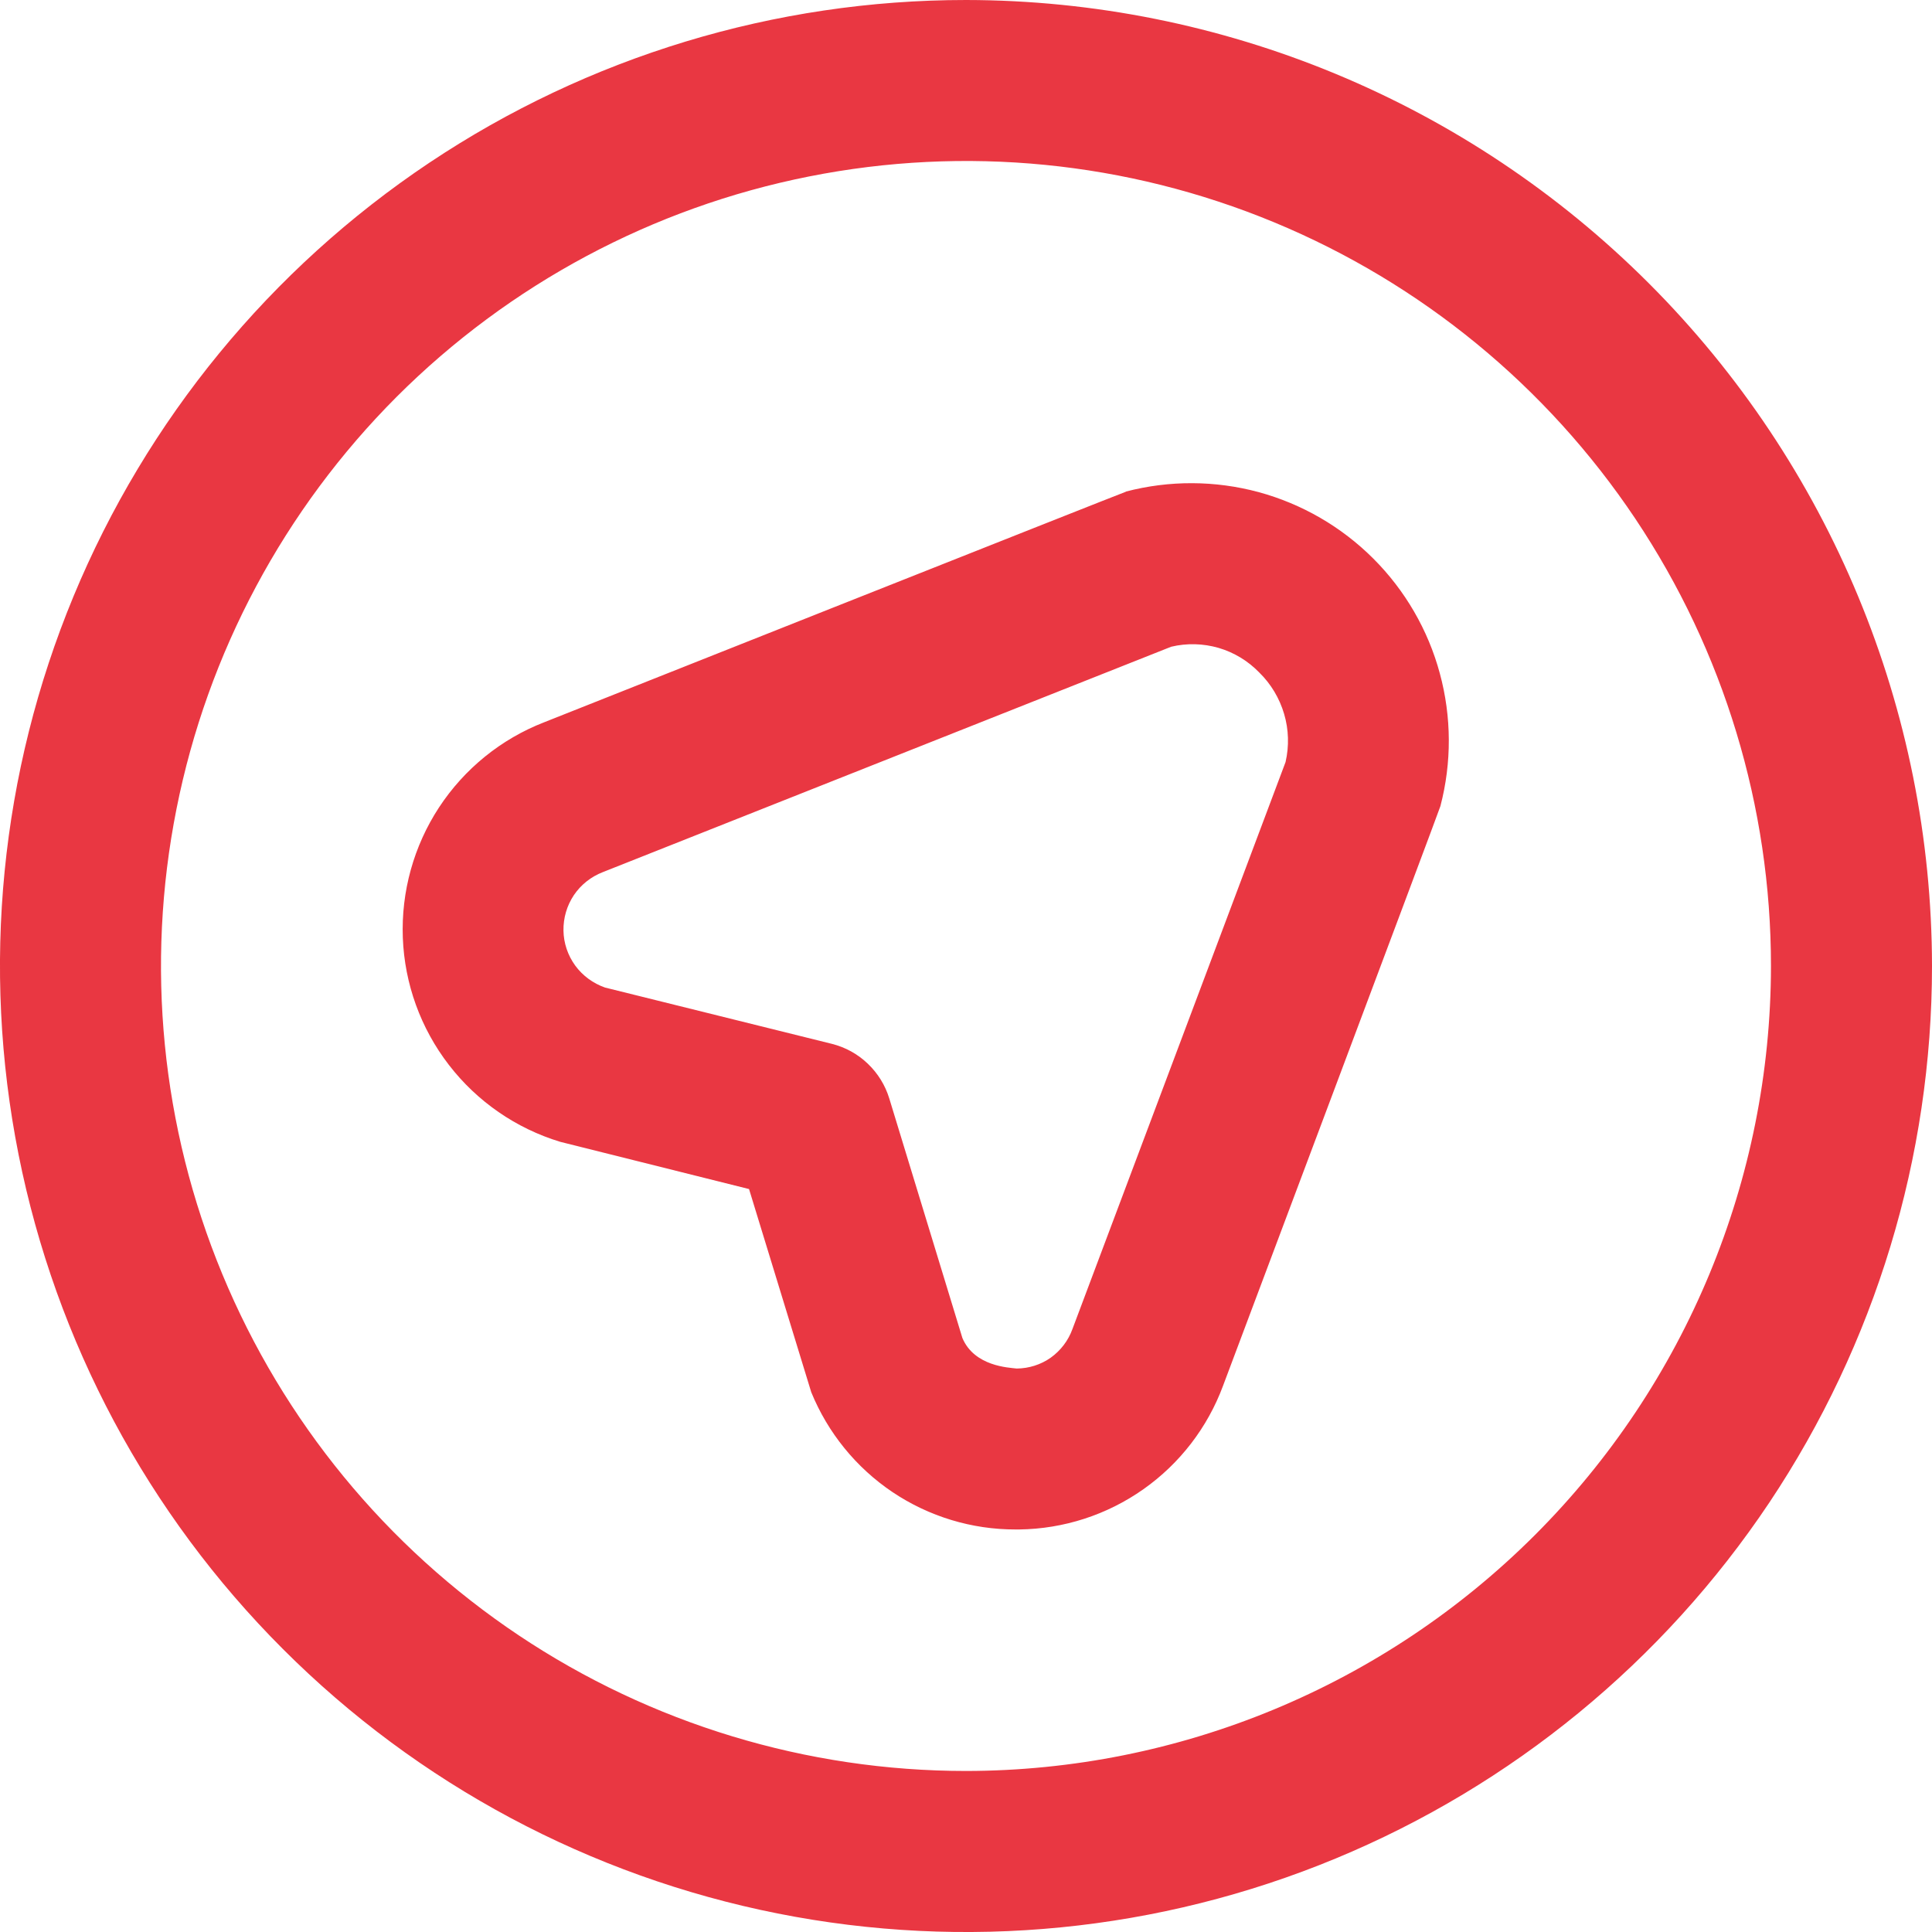 <?xml version="1.0" encoding="UTF-8"?>
<svg xmlns="http://www.w3.org/2000/svg" width="20" height="20" viewBox="0 0 20 20" fill="none">
  <g clip-path="url(#clip0_197_47)">
    <path d="M11.656 5.09C11.623 5.099 5.633 7.477 5.633 7.477C5.187 7.65 4.807 7.959 4.545 8.358C4.283 8.758 4.152 9.23 4.17 9.708C4.188 10.185 4.355 10.646 4.647 11.024C4.939 11.403 5.342 11.681 5.799 11.82L7.754 12.309L8.398 14.412C8.57 14.833 8.863 15.193 9.239 15.446C9.616 15.699 10.06 15.834 10.514 15.833H10.551C11.012 15.827 11.46 15.682 11.837 15.416C12.213 15.151 12.501 14.777 12.661 14.345C12.661 14.345 14.905 8.374 14.911 8.345C15.029 7.894 15.027 7.421 14.905 6.971C14.784 6.522 14.546 6.112 14.217 5.783C13.887 5.453 13.477 5.216 13.028 5.094C12.578 4.973 12.105 4.971 11.654 5.089L11.656 5.09ZM13.308 7.889L11.102 13.758C11.059 13.877 10.981 13.98 10.878 14.054C10.775 14.127 10.651 14.166 10.525 14.167C10.442 14.157 10.088 14.145 9.963 13.852L9.206 11.372C9.164 11.234 9.087 11.11 8.983 11.011C8.879 10.911 8.751 10.841 8.612 10.806L6.263 10.223C6.14 10.18 6.032 10.101 5.955 9.996C5.878 9.89 5.835 9.764 5.833 9.633C5.831 9.503 5.868 9.375 5.941 9.266C6.014 9.158 6.119 9.075 6.241 9.028L12.124 6.695C12.286 6.656 12.456 6.661 12.615 6.707C12.775 6.754 12.92 6.842 13.036 6.962C13.157 7.08 13.245 7.228 13.293 7.39C13.341 7.552 13.346 7.724 13.308 7.889V7.889ZM10 0C8.022 0 6.089 0.586 4.444 1.685C2.8 2.784 1.518 4.346 0.761 6.173C0.004 8 -0.194 10.011 0.192 11.951C0.578 13.891 1.53 15.672 2.929 17.071C4.327 18.47 6.109 19.422 8.049 19.808C9.989 20.194 12 19.996 13.827 19.239C15.654 18.482 17.216 17.2 18.315 15.556C19.413 13.911 20 11.978 20 10C19.997 7.349 18.943 4.807 17.068 2.932C15.193 1.057 12.651 0.003 10 0V0ZM10 18.333C8.352 18.333 6.741 17.845 5.37 16.929C4 16.013 2.932 14.712 2.301 13.189C1.67 11.666 1.505 9.991 1.827 8.374C2.148 6.758 2.942 5.273 4.107 4.107C5.273 2.942 6.758 2.148 8.374 1.827C9.991 1.505 11.666 1.67 13.189 2.301C14.712 2.932 16.013 4 16.929 5.37C17.845 6.741 18.333 8.352 18.333 10C18.331 12.209 17.452 14.328 15.89 15.89C14.328 17.452 12.209 18.331 10 18.333V18.333Z" fill="#E30613" fill-opacity="0.8"></path>
  </g>
  <defs>
    <clipPath id="clip0_197_47">
      <rect width="20" height="20" fill="white"></rect>
    </clipPath>
  </defs>
</svg>
